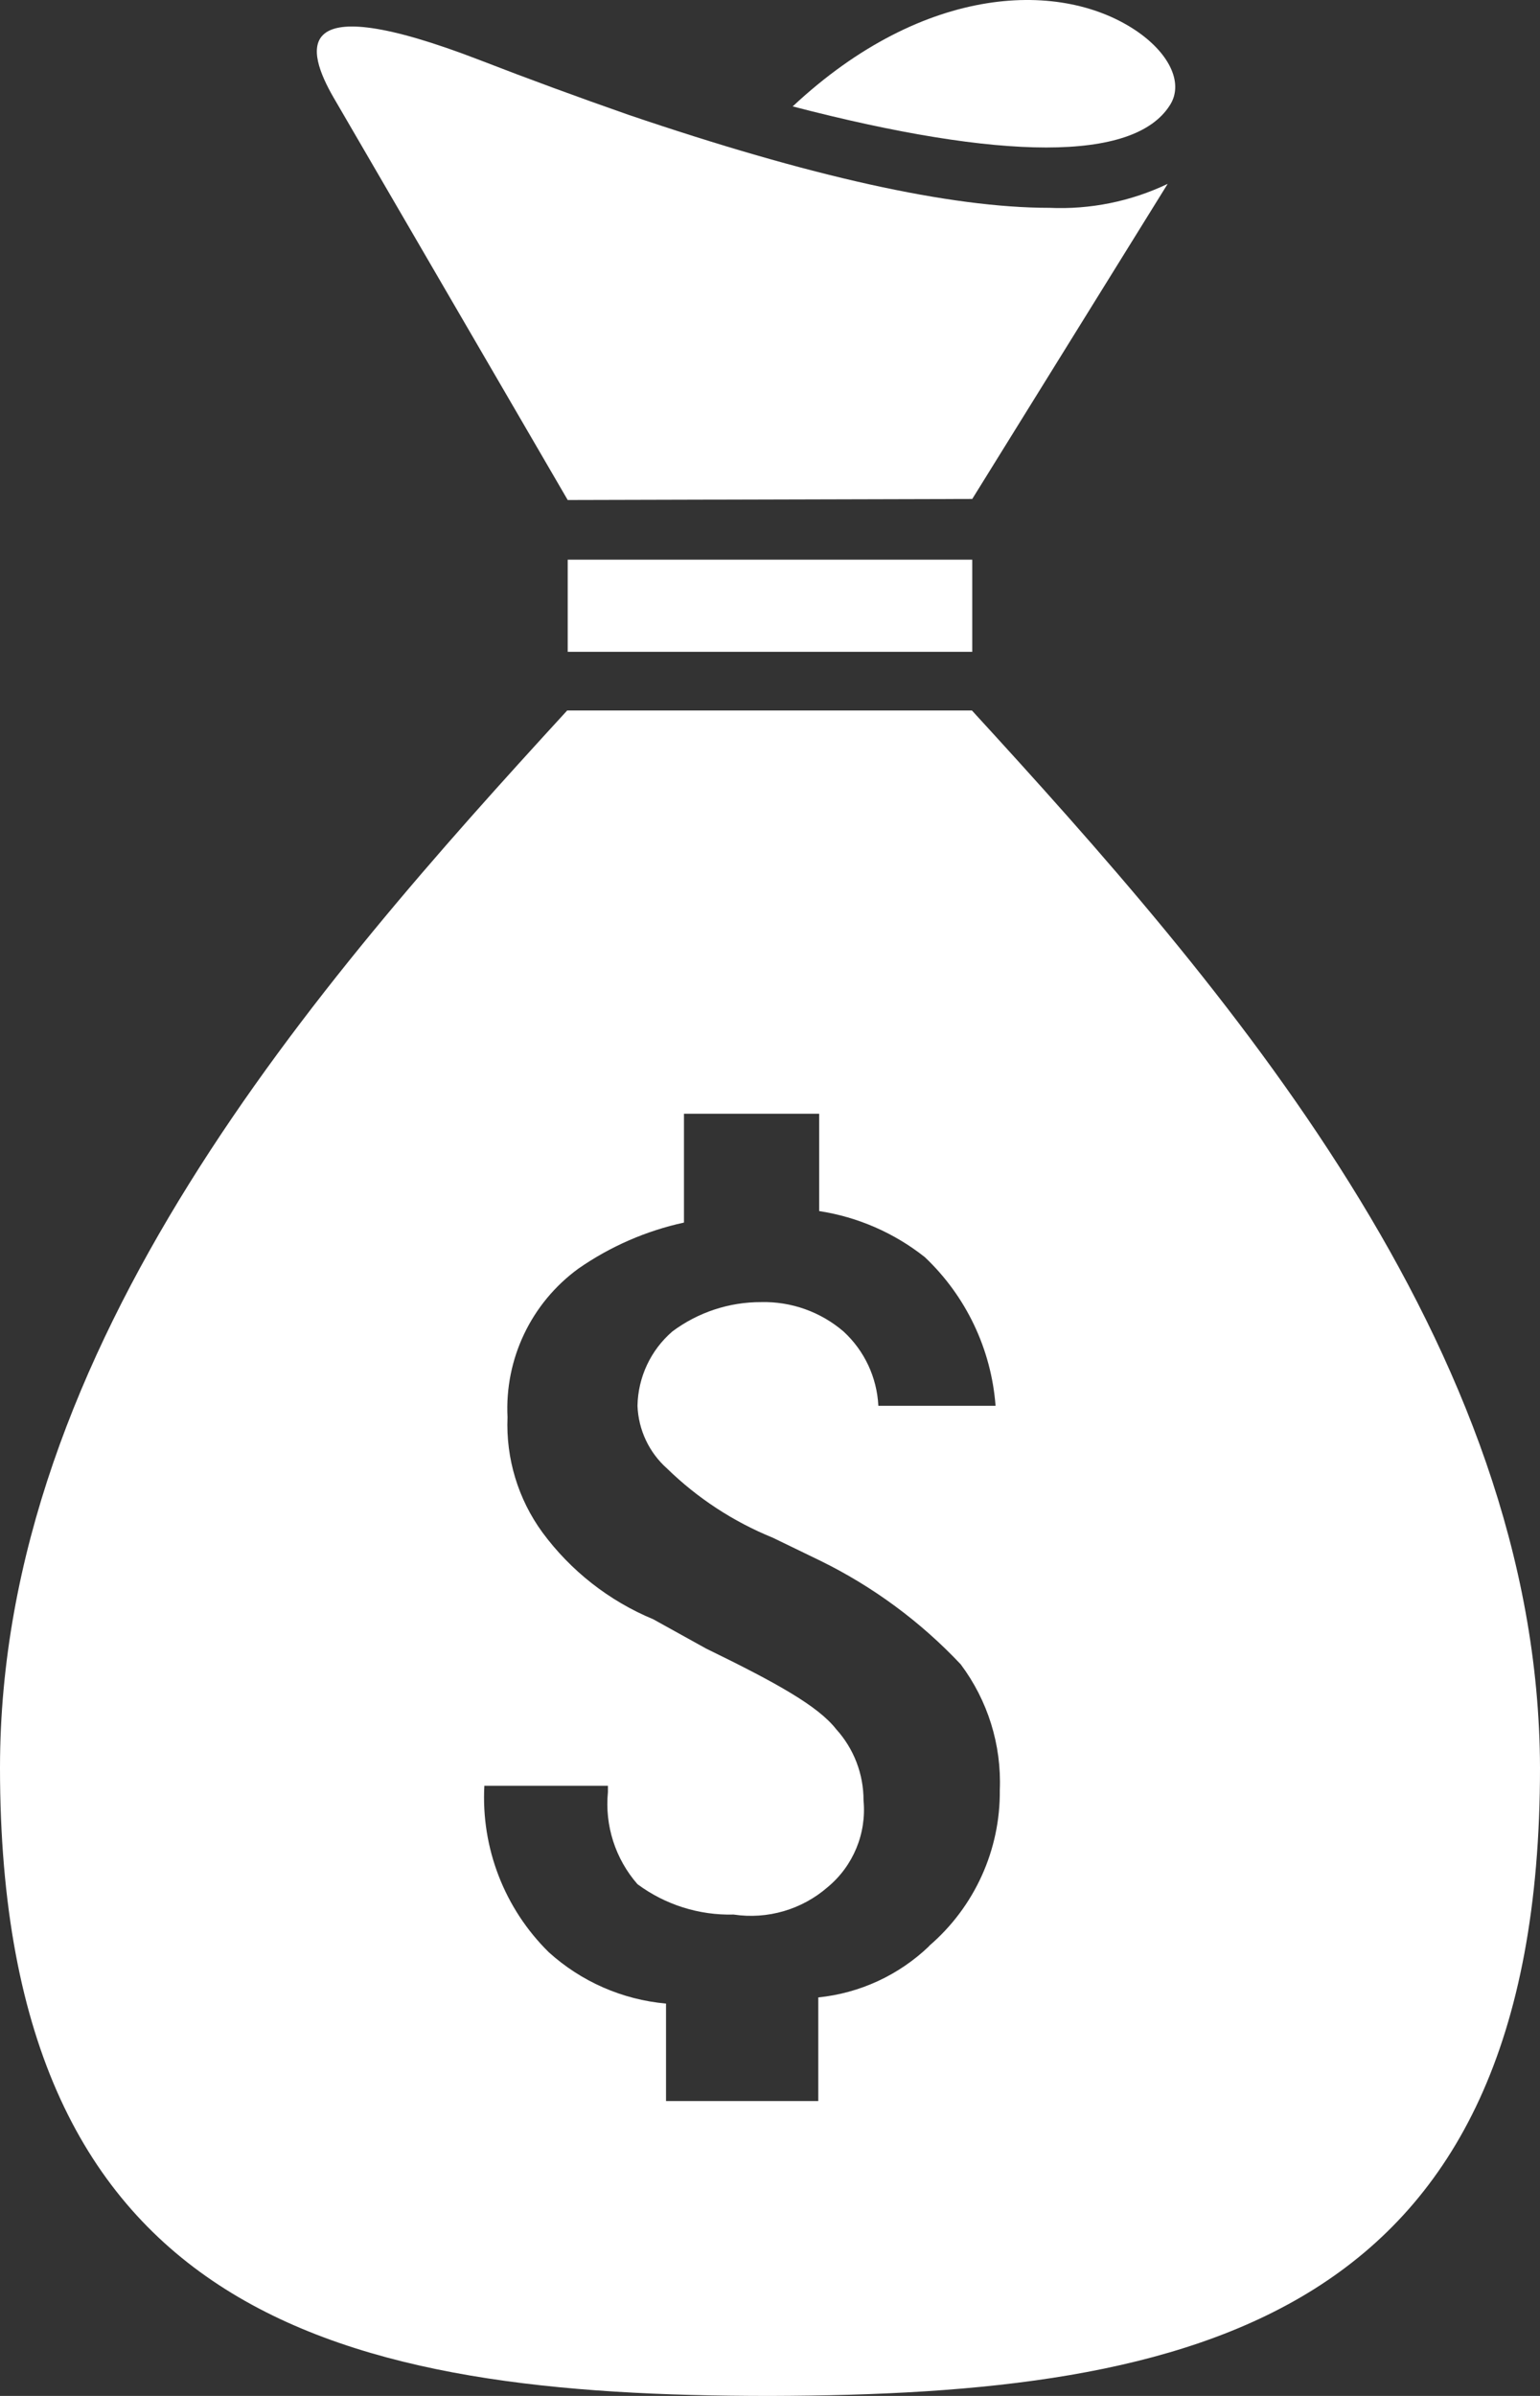 <?xml version="1.0" encoding="utf-8"?>
<!-- Generator: Adobe Illustrator 25.0.1, SVG Export Plug-In . SVG Version: 6.00 Build 0)  -->
<svg version="1.1" id="Layer_1" xmlns="http://www.w3.org/2000/svg" xmlns:xlink="http://www.w3.org/1999/xlink" x="0px" y="0px"
	 width="45px" height="70px" viewBox="0 0 45 70" style="enable-background:new 0 0 45 70;" xml:space="preserve">
<rect x="0" y="0" width="45" height="70" fill="#333333" stroke="none"/>
<style type="text/css">
	.st0{fill:#FFFFFF;}
</style>
<path class="st0" d="M34.182,3.078c0.4-0.611,0.031-1.468-0.926-2.141C31.065-0.592,27.021-0.5,23.163,3.109
	C29.275,4.699,33.133,4.73,34.182,3.078"/>
<path class="st0" d="M16.589,14.609l11.821-0.031l5.71-9.206c-1.077,0.514-2.264,0.754-3.456,0.7c-2.9,0-7.007-0.918-12.315-2.723
	c-1.482-0.519-2.9-1.039-4.321-1.59C8.41-0.409,8.966,1.488,9.738,2.834L16.589,14.609z"/>
<rect x="16.589" y="16.352" class="st0" width="11.821" height="2.692"/>
<path class="st0" d="M28.4,20.757H16.574C9.228,28.77,0,39.292,0,51.649C0,67.8,10.062,70,22.5,70C34.938,69.969,45,67.8,45,51.649
	C44.969,39.292,35.741,28.77,28.4,20.757z M27.152,56.857c-0.883,0.848-2.024,1.376-3.241,1.5v3.028h-4.449v-2.848
	c-1.275-0.114-2.477-0.641-3.426-1.5c-1.296-1.276-1.981-3.047-1.883-4.863h3.611v0.183c-0.096,0.978,0.217,1.953,0.864,2.692
	c0.811,0.601,1.8,0.913,2.809,0.887c0.989,0.148,1.993-0.144,2.747-0.8c0.748-0.62,1.141-1.569,1.049-2.536
	c0.002-0.769-0.283-1.511-0.8-2.08c-0.525-0.673-1.728-1.346-3.8-2.355l-1.544-0.856c-1.291-0.536-2.411-1.414-3.24-2.539
	c-0.71-0.974-1.069-2.16-1.019-3.364c-0.086-1.704,0.692-3.336,2.07-4.341c0.93-0.647,1.979-1.105,3.086-1.346v-3.18h3.951v2.844
	c1.128,0.173,2.192,0.637,3.087,1.346c1.205,1.14,1.942,2.689,2.067,4.343h-3.425c-0.041-0.83-0.407-1.61-1.019-2.172
	c-0.669-0.573-1.526-0.879-2.407-0.857c-0.934-0.003-1.844,0.298-2.593,0.857c-0.633,0.546-1.003,1.335-1.019,2.171
	c0.026,0.704,0.338,1.367,0.865,1.835c0.889,0.866,1.937,1.552,3.086,2.019l1.389,0.673c1.539,0.754,2.93,1.78,4.105,3.028
	c0.791,1.056,1.195,2.352,1.142,3.67c0.019,1.75-0.738,3.419-2.068,4.558L27.152,56.857z"/>
</svg>
